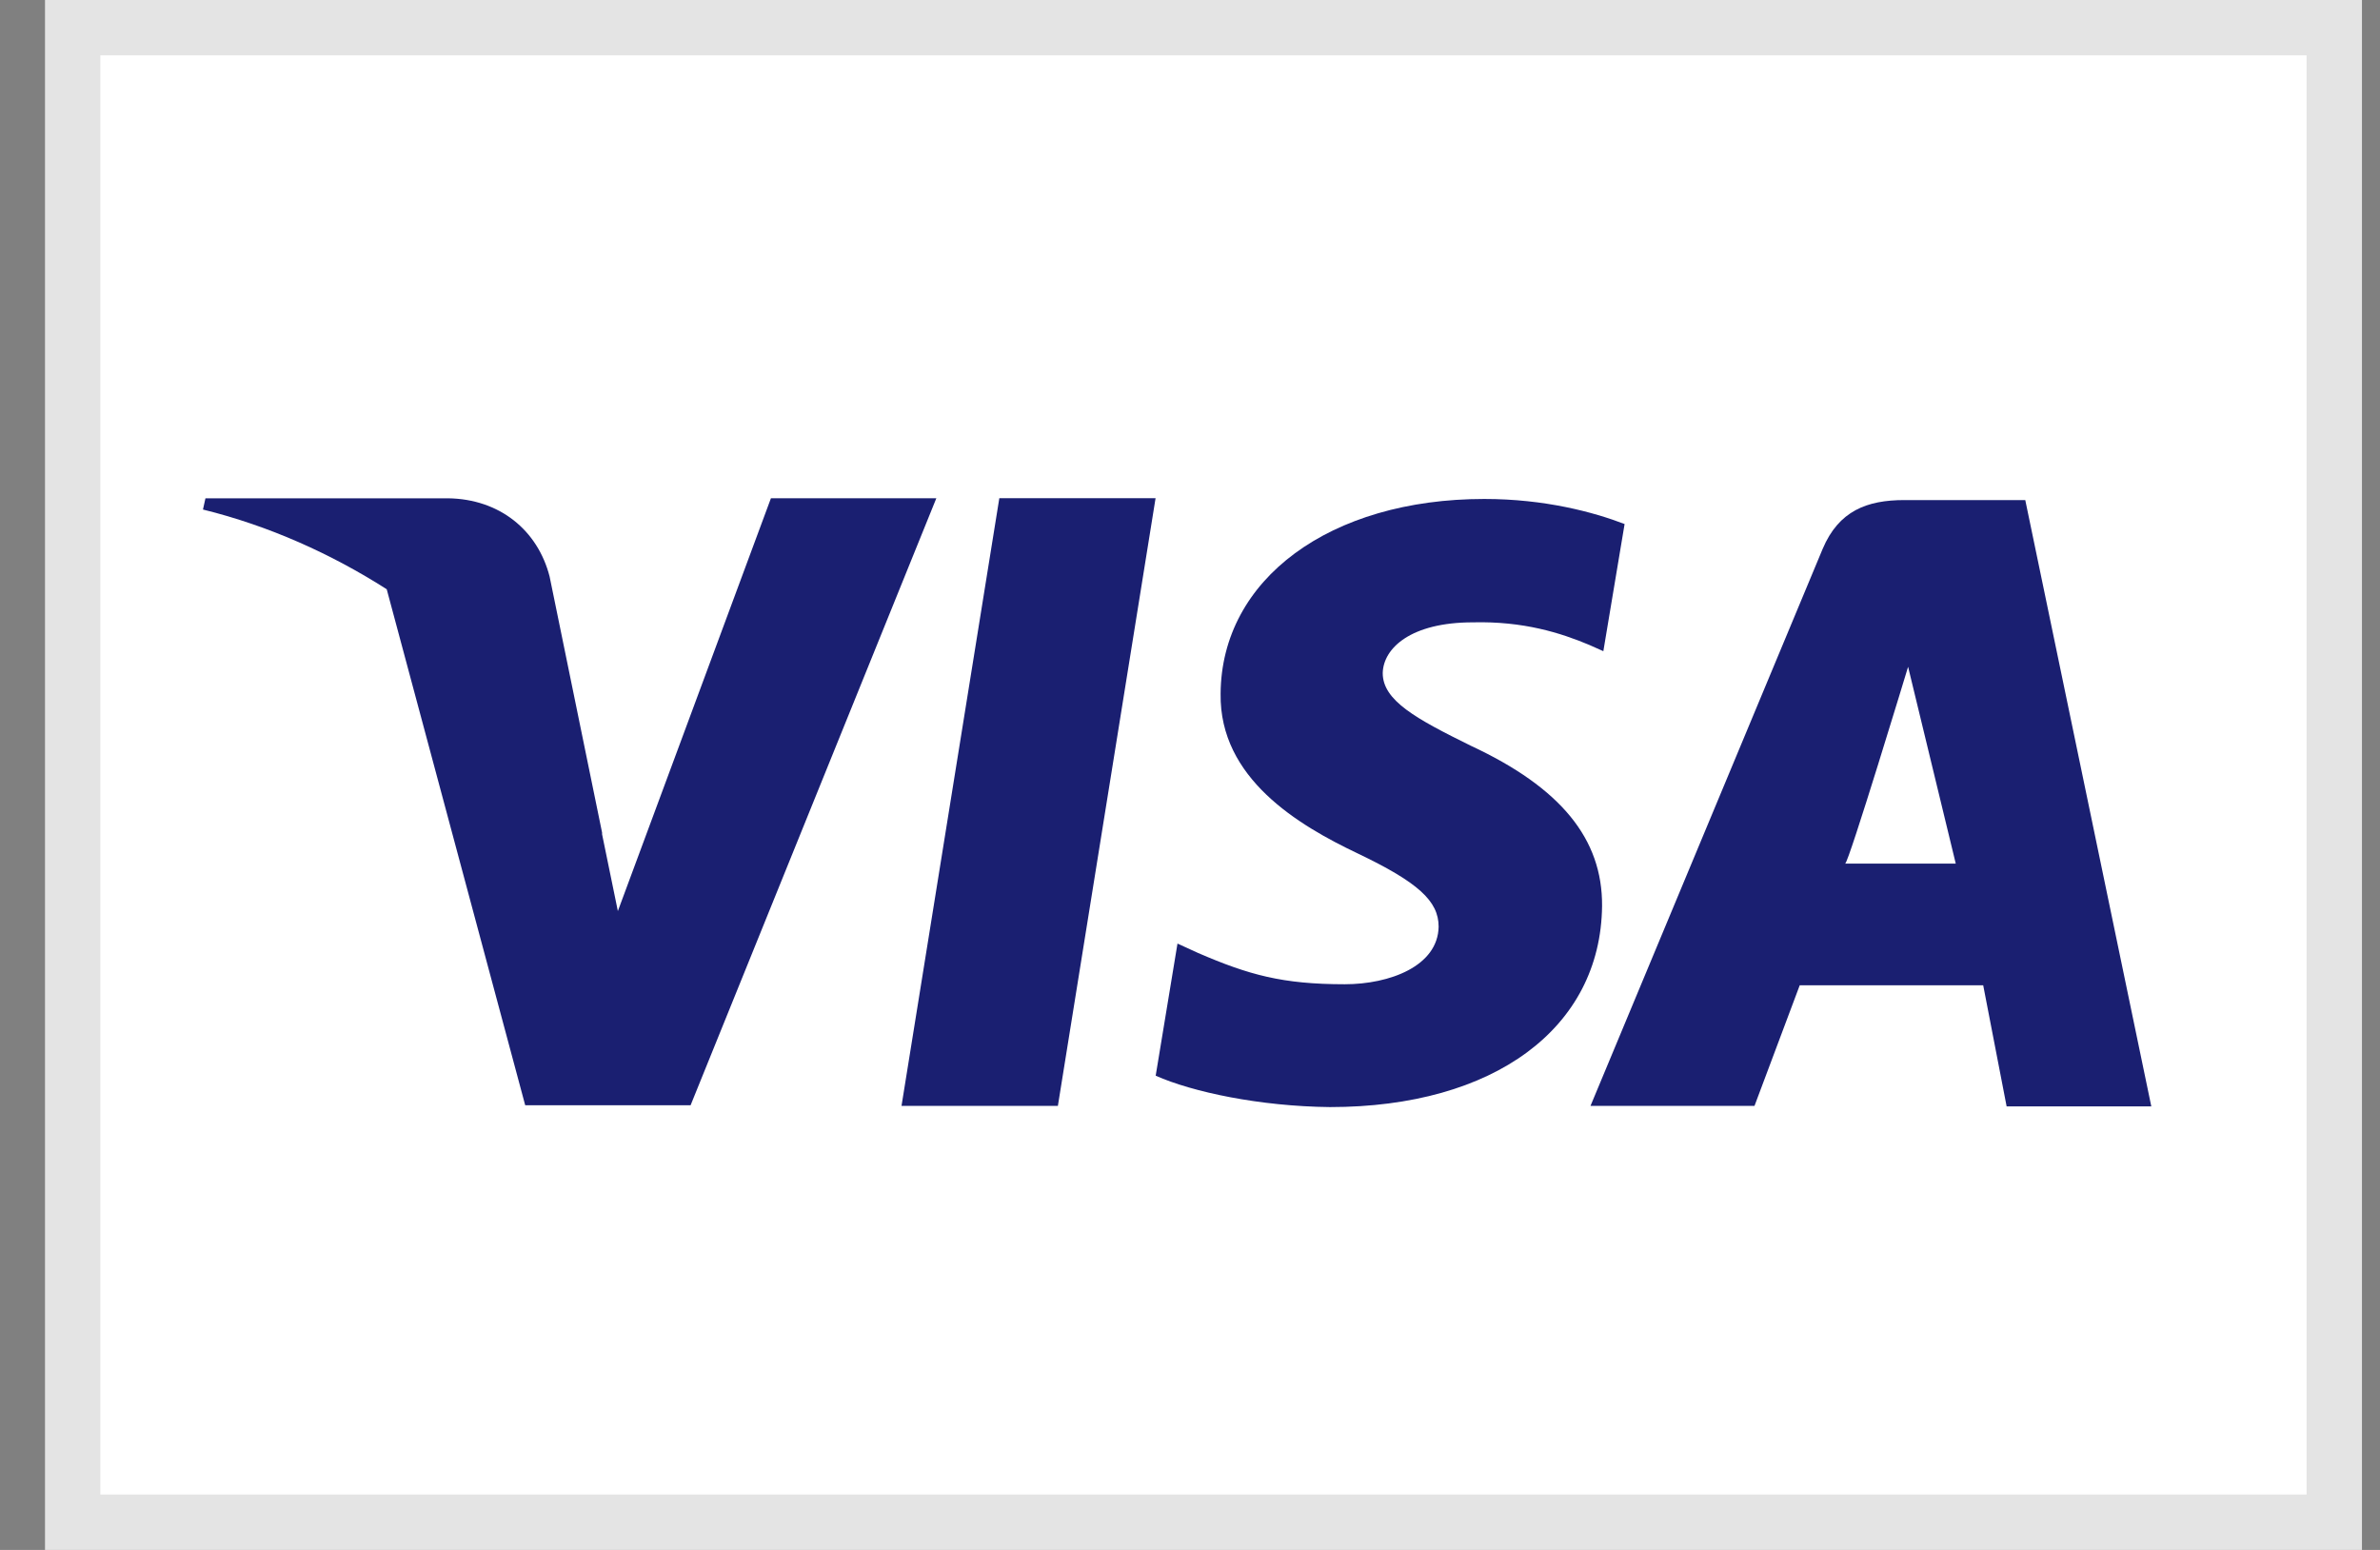 <svg width="43" height="28" viewBox="0 0 43 28" fill="none" xmlns="http://www.w3.org/2000/svg">
<rect x="0" y="0" width="43" height="28" fill="#808080" stroke="none"/>
<g id="visa">
<rect id="Rectangle 56" x="1.313" y="0.5" width="40.861" height="27" fill="white" stroke="#E4E4E4"/>
<g id="Vector">
<path d="M13.929 9.001V9L11.163 16.459L10.872 15.042C10.876 15.051 10.88 15.061 10.884 15.071L9.93 10.416C9.715 9.579 9.027 9.014 8.093 9.002H3.712L3.667 9.205C4.86 9.499 5.986 10.006 6.987 10.645L9.489 19.967H12.477L16.917 9.001H13.929Z" fill="#1A1F71"/>
<path d="M16.288 19.978H19.113L20.878 9H18.055L16.288 19.978Z" fill="#1A1F71"/>
<path d="M36.591 9.034H34.407C33.733 9.034 33.221 9.227 32.93 9.917L28.736 19.978H31.699L32.516 17.8H35.831L36.254 19.987H38.868L36.591 9.034ZM33.337 15.601C33.395 15.607 34.474 12.046 34.474 12.046L35.335 15.601H33.337Z" fill="#1A1F71"/>
<path d="M26.573 13.472C25.587 12.986 24.982 12.657 24.982 12.159C24.993 11.707 25.493 11.243 26.609 11.243C27.526 11.22 28.2 11.435 28.712 11.65L28.968 11.764L29.352 9.467C28.794 9.252 27.909 9.014 26.817 9.014C24.029 9.014 22.065 10.462 22.053 12.533C22.03 14.061 23.459 14.909 24.528 15.417C25.621 15.939 25.992 16.277 25.992 16.741C25.98 17.453 25.109 17.781 24.296 17.781C23.17 17.781 22.564 17.612 21.646 17.216L21.274 17.046L20.88 19.433C21.543 19.728 22.763 19.987 24.029 20C26.992 20 28.921 18.574 28.945 16.367C28.954 15.157 28.201 14.23 26.573 13.472Z" fill="#1A1F71"/>
</g>
</g>
</svg>
